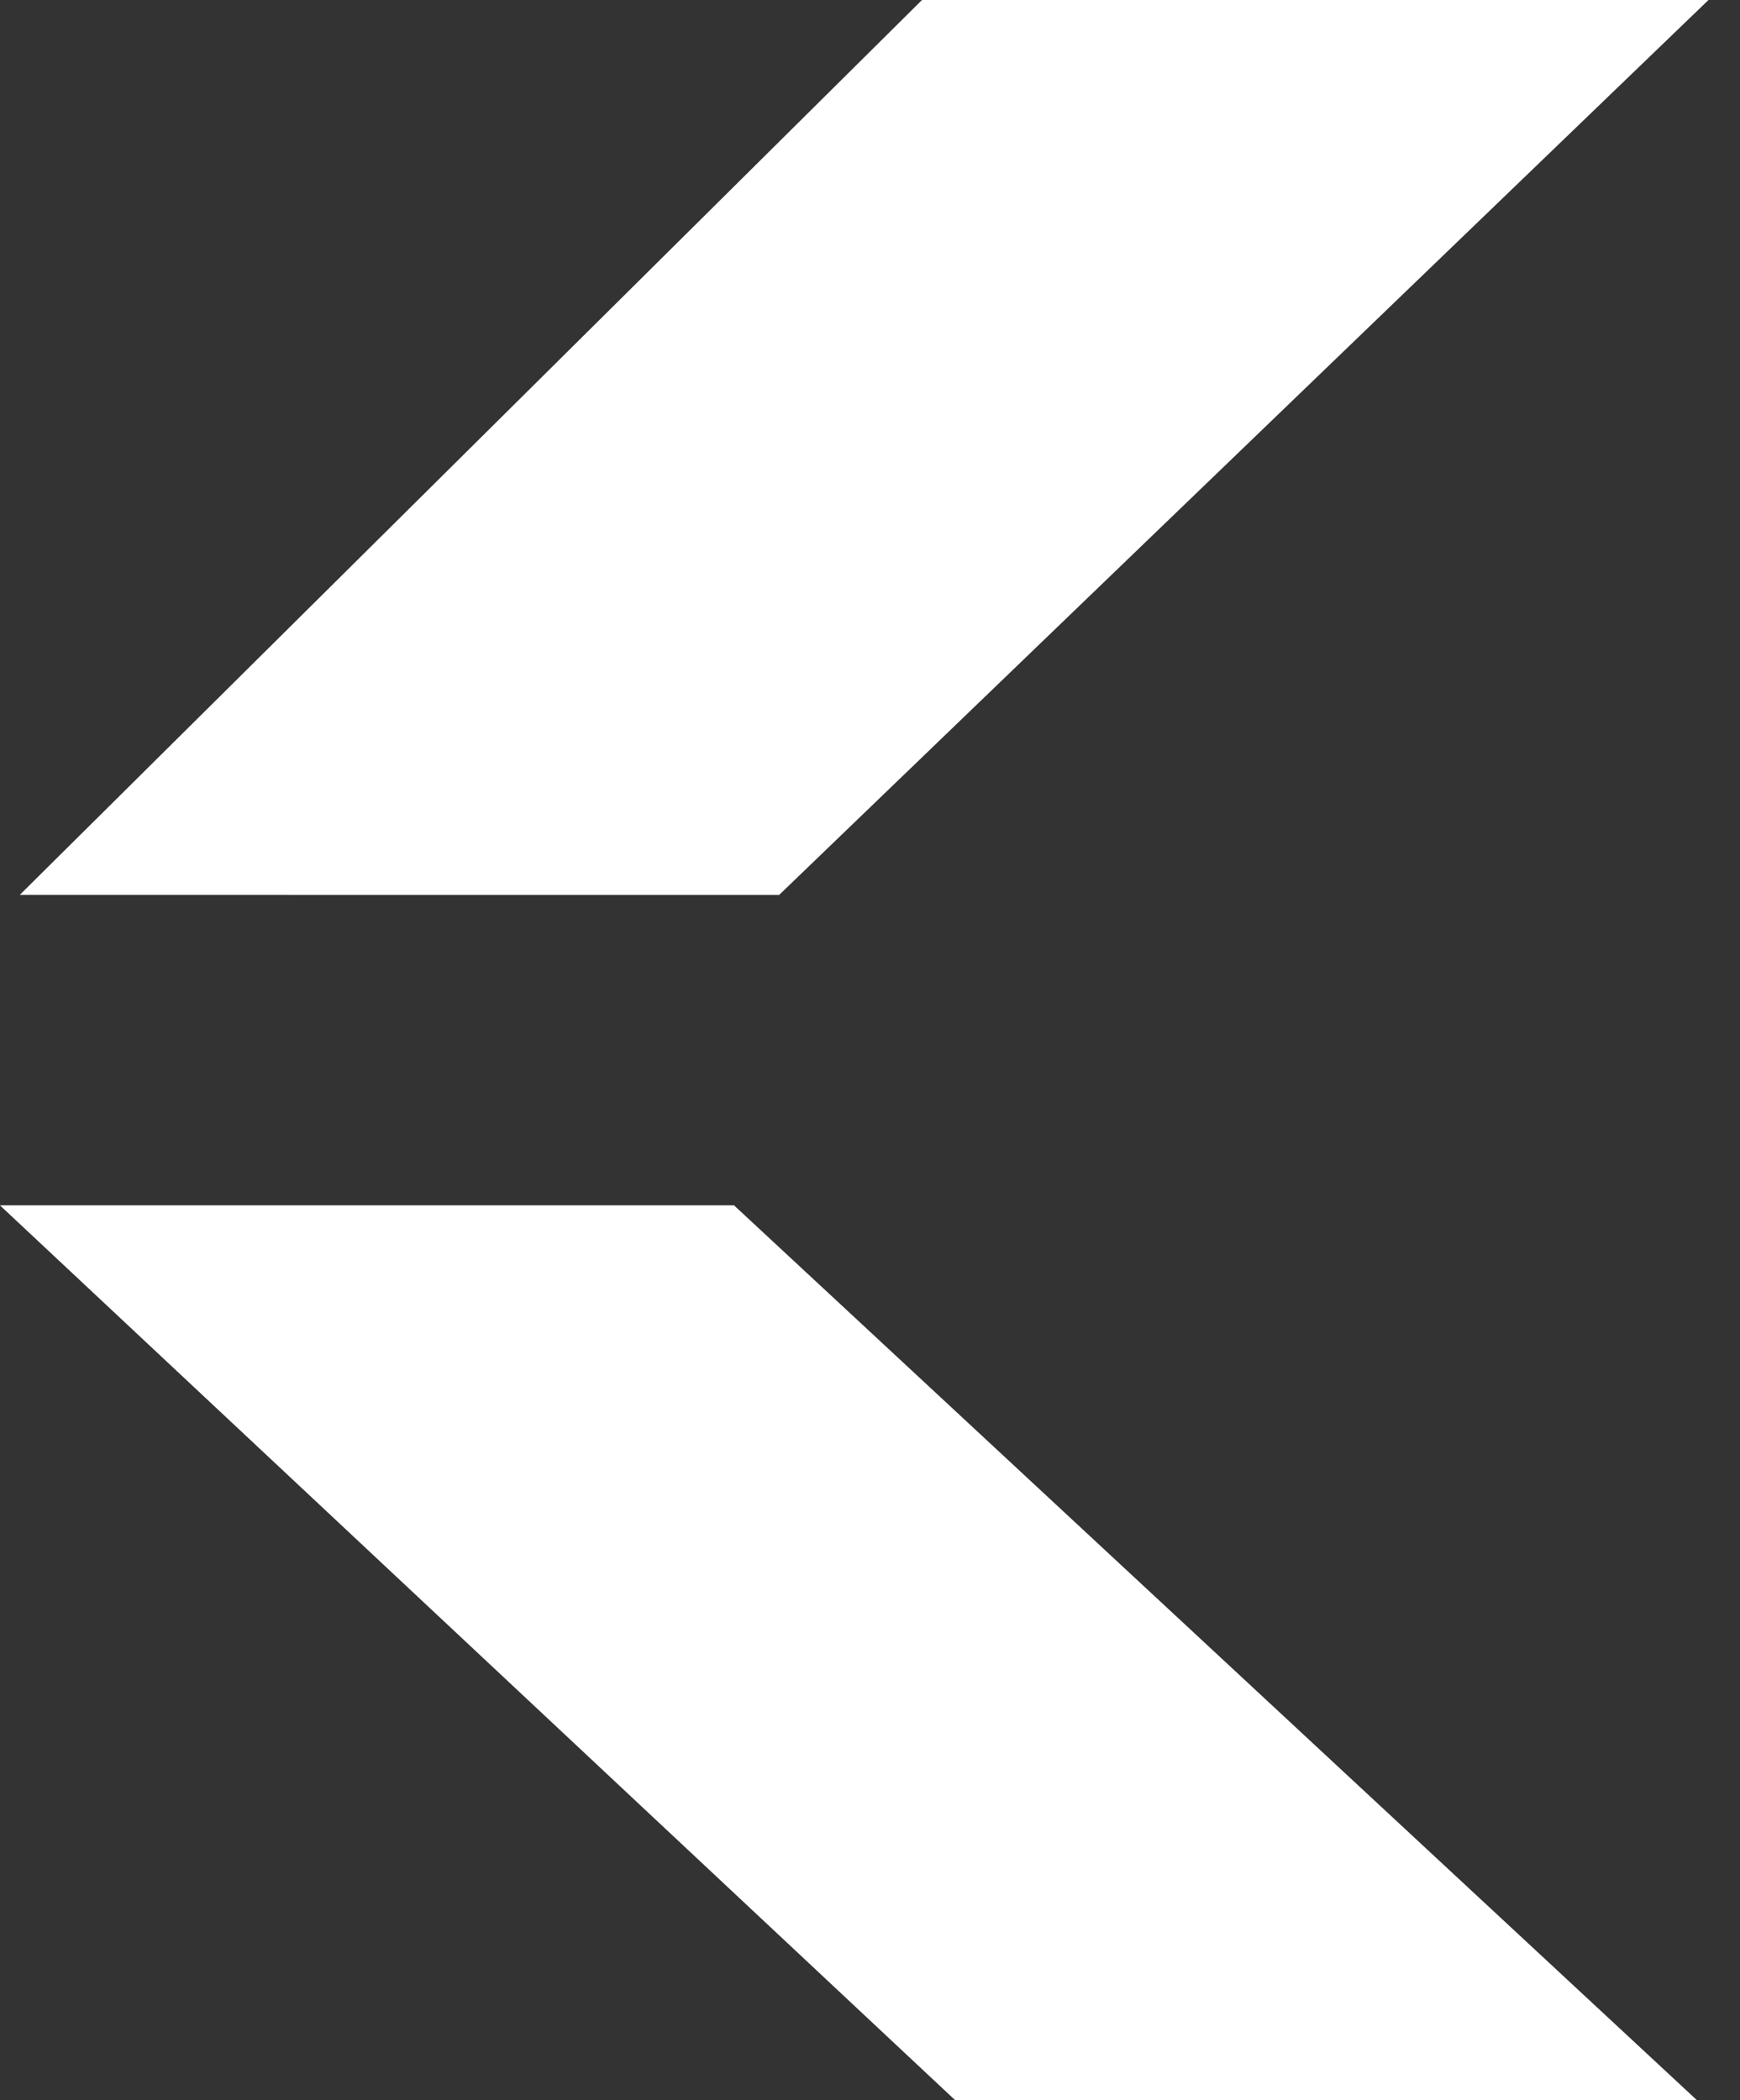 <svg width="29" height="35" viewBox="0 0 29 35" fill="none" xmlns="http://www.w3.org/2000/svg">
<rect x="0" y="0" width="29" height="35" fill="#333333" stroke="none"/>
<g clip-path="url(#clip0_659_489)">
<path d="M12.986 14.914L0.33 14.913L15.367 -5.26444e-05L28.475 -5.14984e-05L12.986 14.914Z" fill="white"/>
<path d="M28.282 35L15.919 35L0.02 20.107L-0 20.087L12.233 20.087L28.282 35Z" fill="white"/>
</g>
<defs>
<clipPath id="clip0_659_489">
<rect width="28.475" height="35" fill="white" transform="translate(28.475 35) rotate(-180)"/>
</clipPath>
</defs>
</svg>
